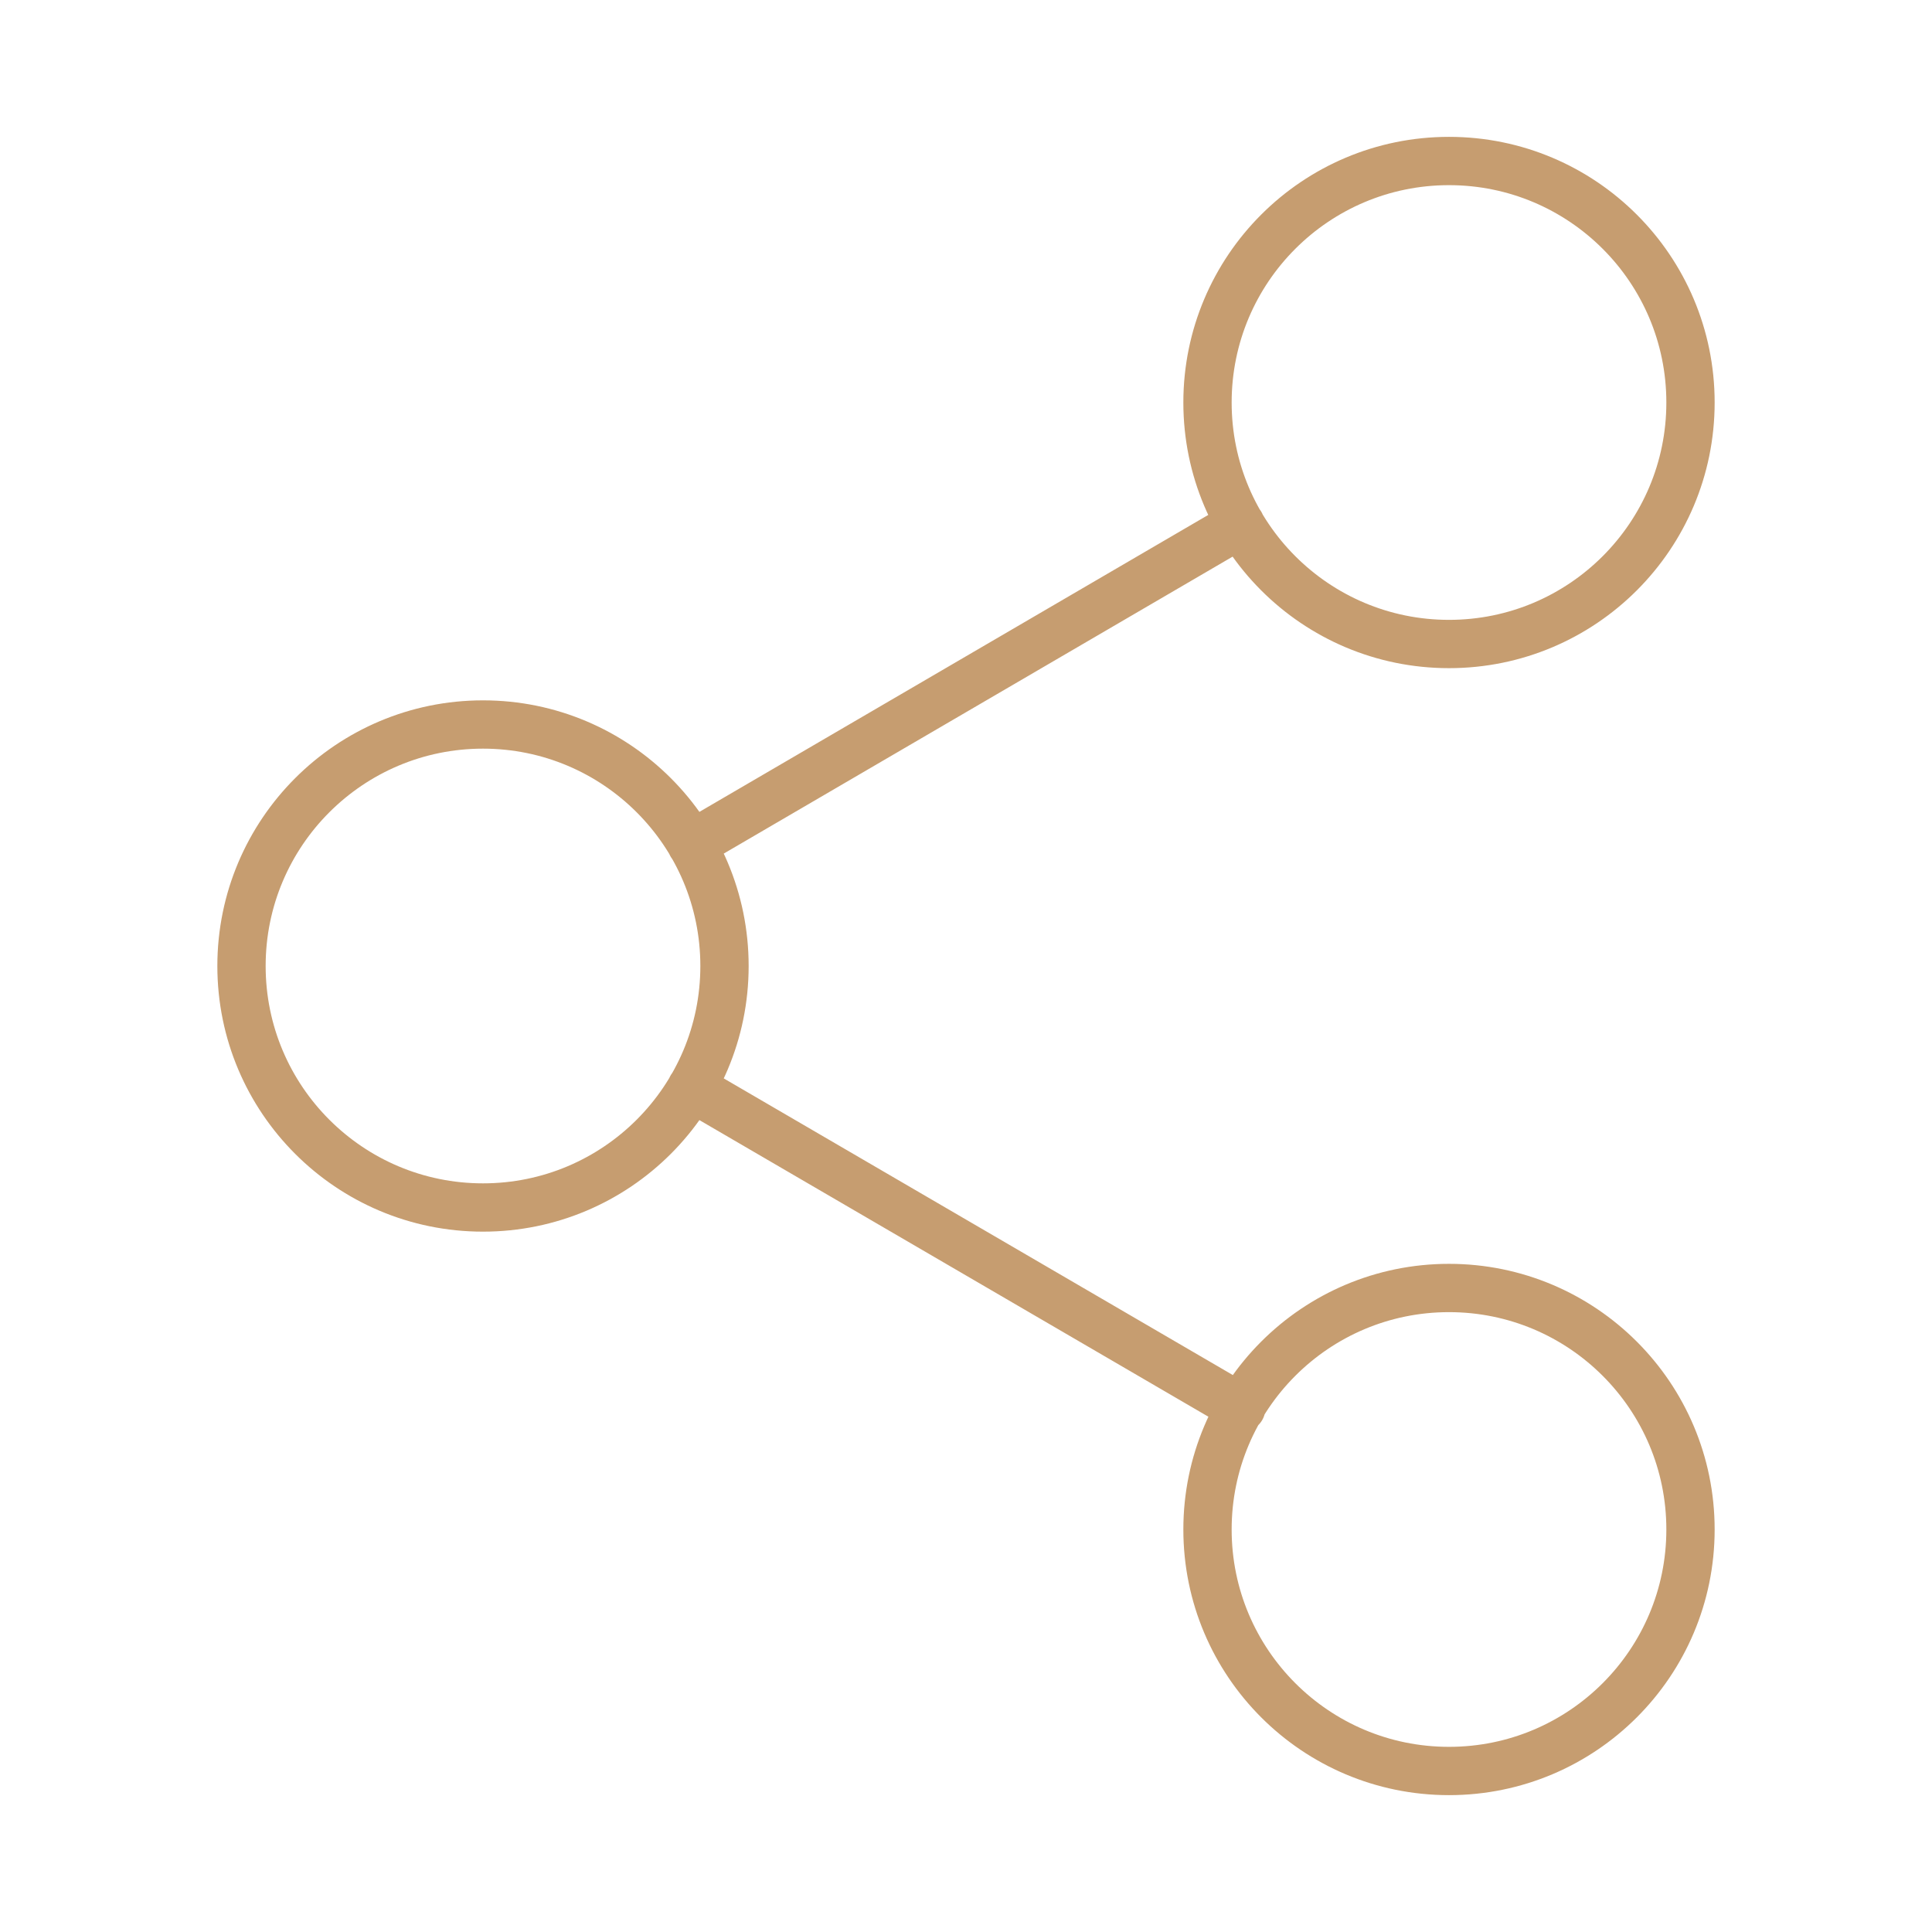 <?xml version="1.0" encoding="UTF-8"?> <svg xmlns="http://www.w3.org/2000/svg" width="80" height="80" viewBox="0 0 80 80" fill="none"> <path d="M28.633 45.033L51.4 58.3M51.367 21.7L28.633 34.967M70 16.667C70 22.19 65.523 26.667 60 26.667C54.477 26.667 50 22.19 50 16.667C50 11.144 54.477 6.667 60 6.667C65.523 6.667 70 11.144 70 16.667ZM30 40C30 45.523 25.523 50 20 50C14.477 50 10 45.523 10 40C10 34.477 14.477 30 20 30C25.523 30 30 34.477 30 40ZM70 63.333C70 68.856 65.523 73.333 60 73.333C54.477 73.333 50 68.856 50 63.333C50 57.811 54.477 53.333 60 53.333C65.523 53.333 70 57.811 70 63.333Z" stroke="#C69D70" stroke-width="2" stroke-linecap="round" stroke-linejoin="round"></path> </svg> 